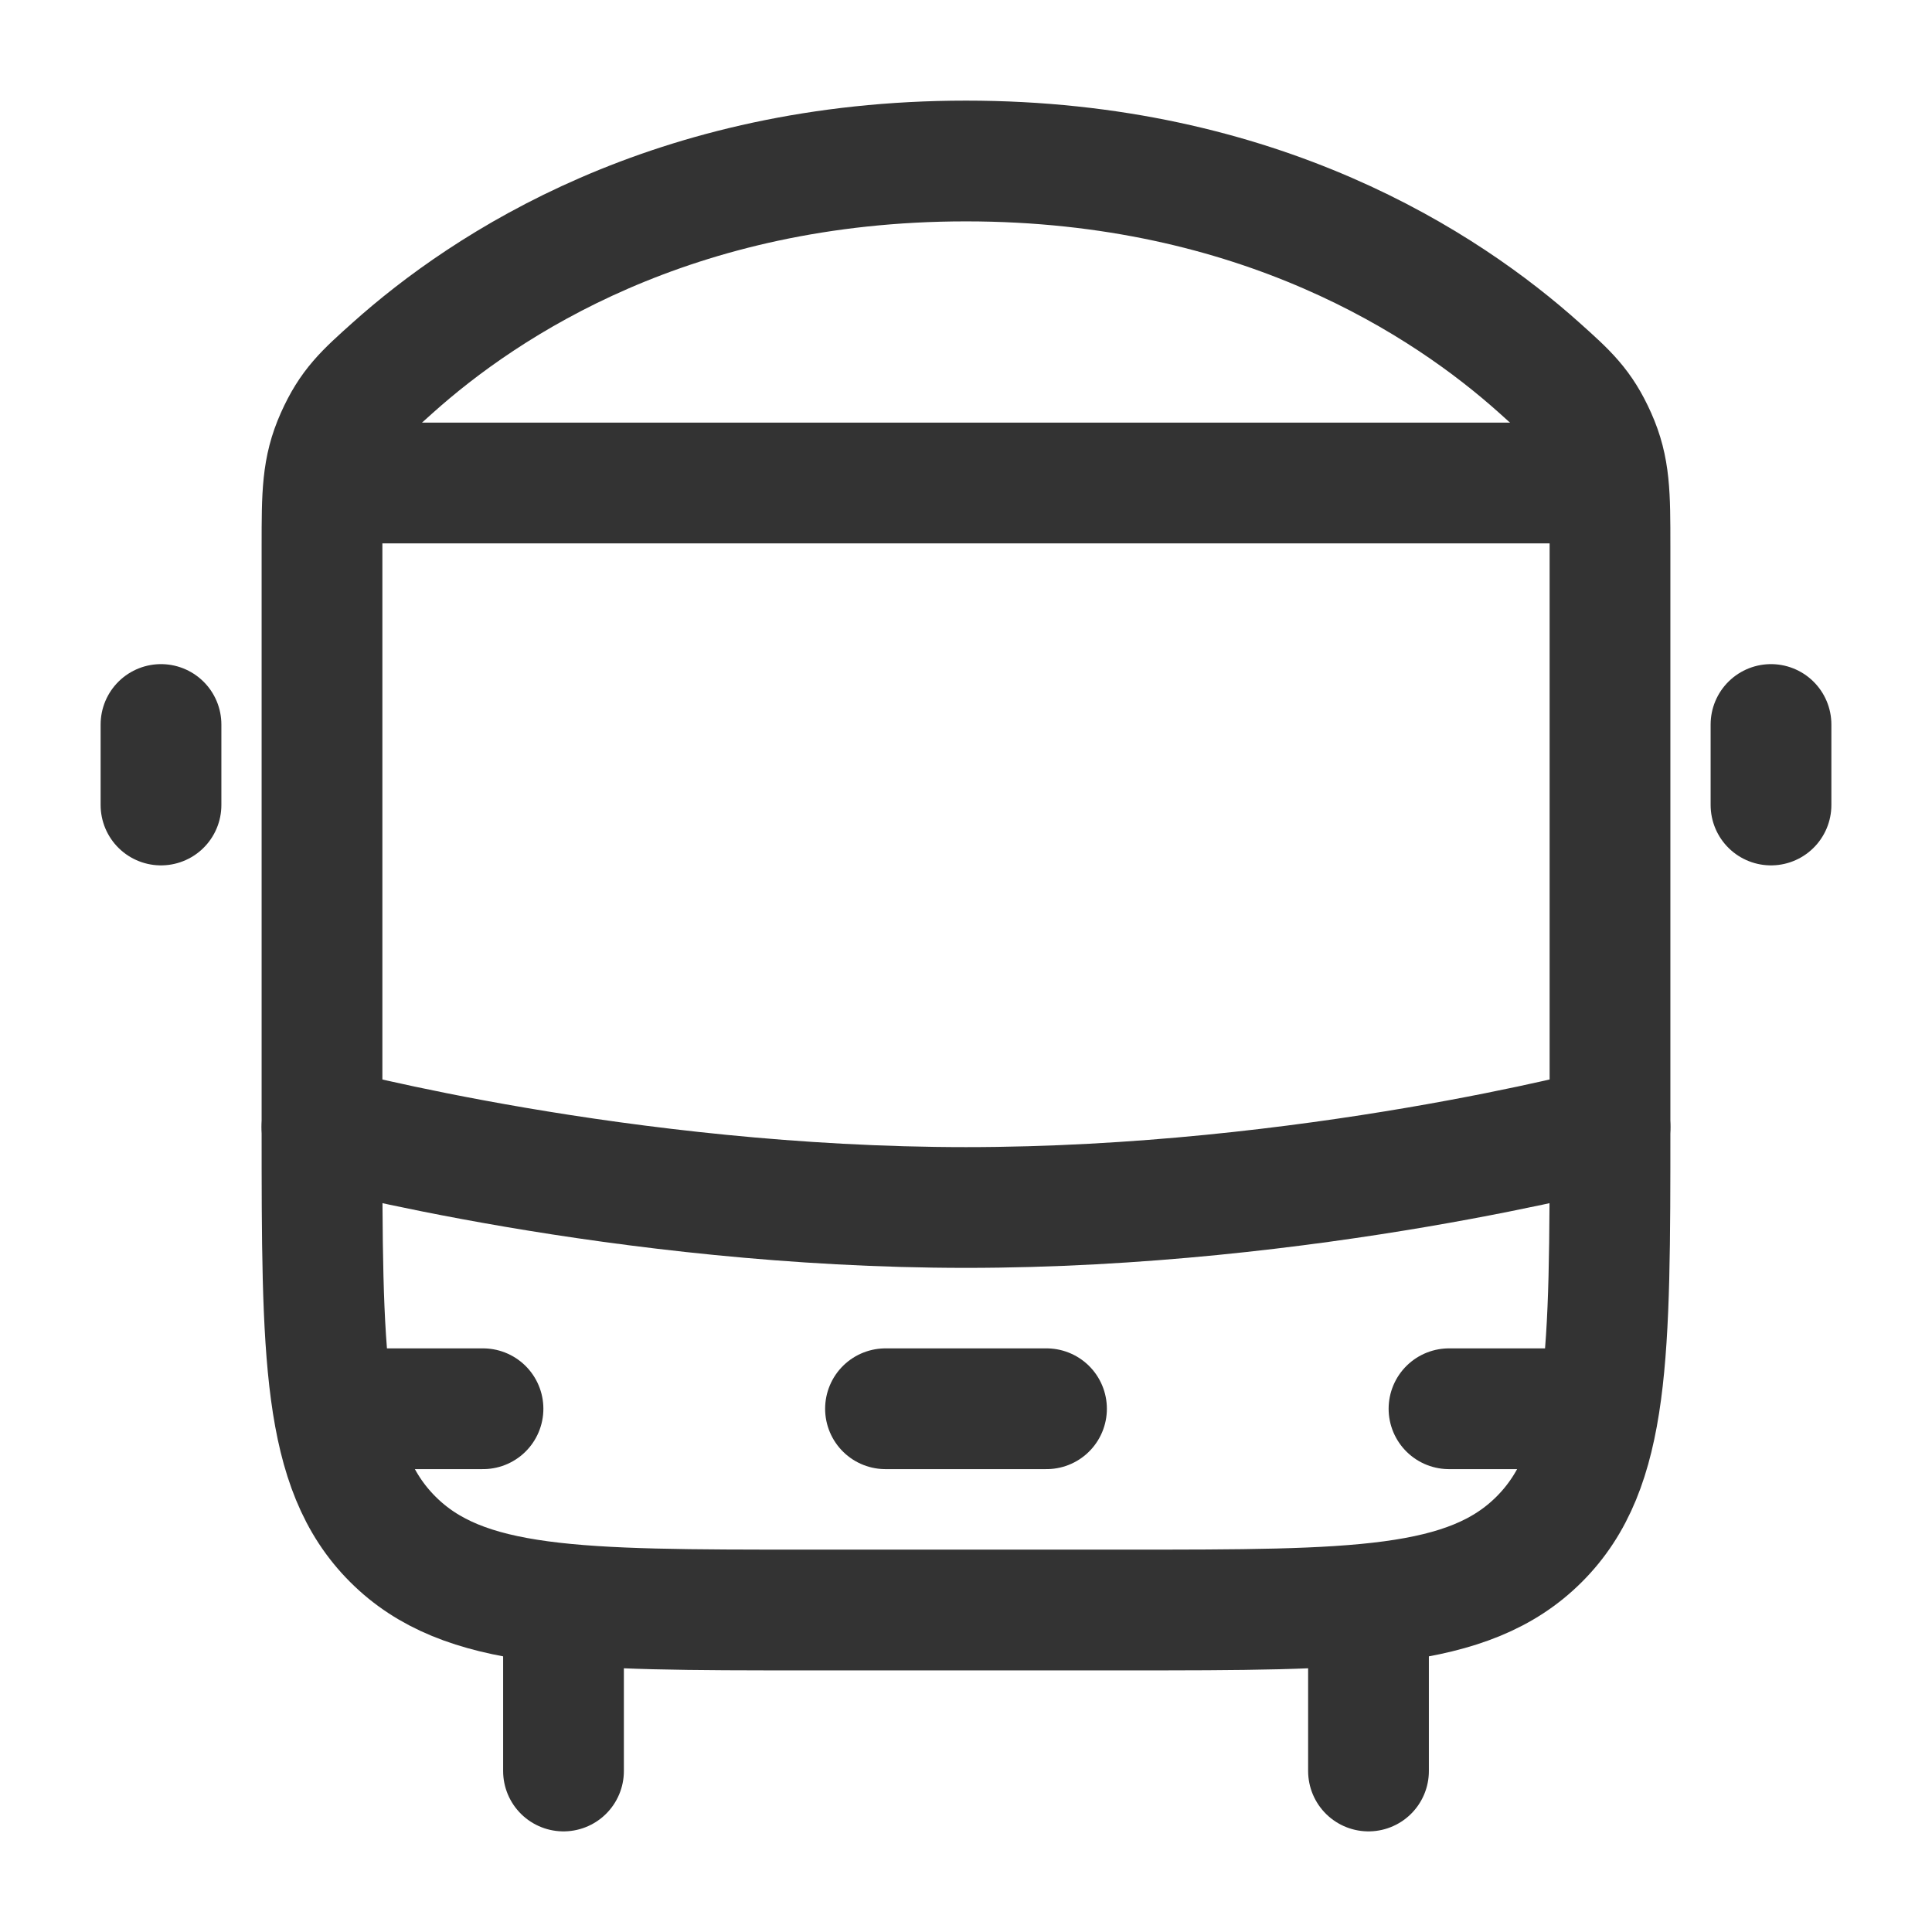 <svg width="24" height="24" viewBox="0 0 24 24" fill="none" xmlns="http://www.w3.org/2000/svg">
<path d="M17 20.5V22" stroke="#333333" stroke-width="1.5" stroke-linecap="round" stroke-linejoin="round"/>
<path d="M7 20.5V22" stroke="#333333" stroke-width="1.5" stroke-linecap="round" stroke-linejoin="round"/>
<path d="M4 6.782C4 6.143 4 5.823 4.174 5.434C4.348 5.044 4.524 4.886 4.877 4.57C6.034 3.533 8.36 2 12 2C15.64 2 17.966 3.533 19.123 4.57C19.476 4.886 19.652 5.044 19.826 5.434C20 5.823 20 6.143 20 6.782V14C20 16.828 20 18.243 19.121 19.121C18.243 20 16.828 20 14 20H10C7.172 20 5.757 20 4.879 19.121C4 18.243 4 16.828 4 14V6.782Z" stroke="#333333" stroke-width="1.5" stroke-linejoin="round"/>
<path d="M4 14C4 14 7.733 15 12 15C16.267 15 20 14 20 14" stroke="#333333" stroke-width="1.5" stroke-linecap="round" stroke-linejoin="round"/>
<path d="M4.5 17.5H6" stroke="#333333" stroke-width="1.5" stroke-linecap="round" stroke-linejoin="round"/>
<path d="M18 17.5H19.5" stroke="#333333" stroke-width="1.5" stroke-linecap="round" stroke-linejoin="round"/>
<path d="M11 17.5L13 17.5" stroke="#333333" stroke-width="1.5" stroke-linecap="round" stroke-linejoin="round"/>
<path d="M4 6H20" stroke="#333333" stroke-width="1.5" stroke-linejoin="round"/>
<path d="M2 9L2 10" stroke="#333333" stroke-width="1.5" stroke-linecap="round" stroke-linejoin="round"/>
<path d="M22 9L22 10" stroke="#333333" stroke-width="1.5" stroke-linecap="round" stroke-linejoin="round"/>
</svg>
